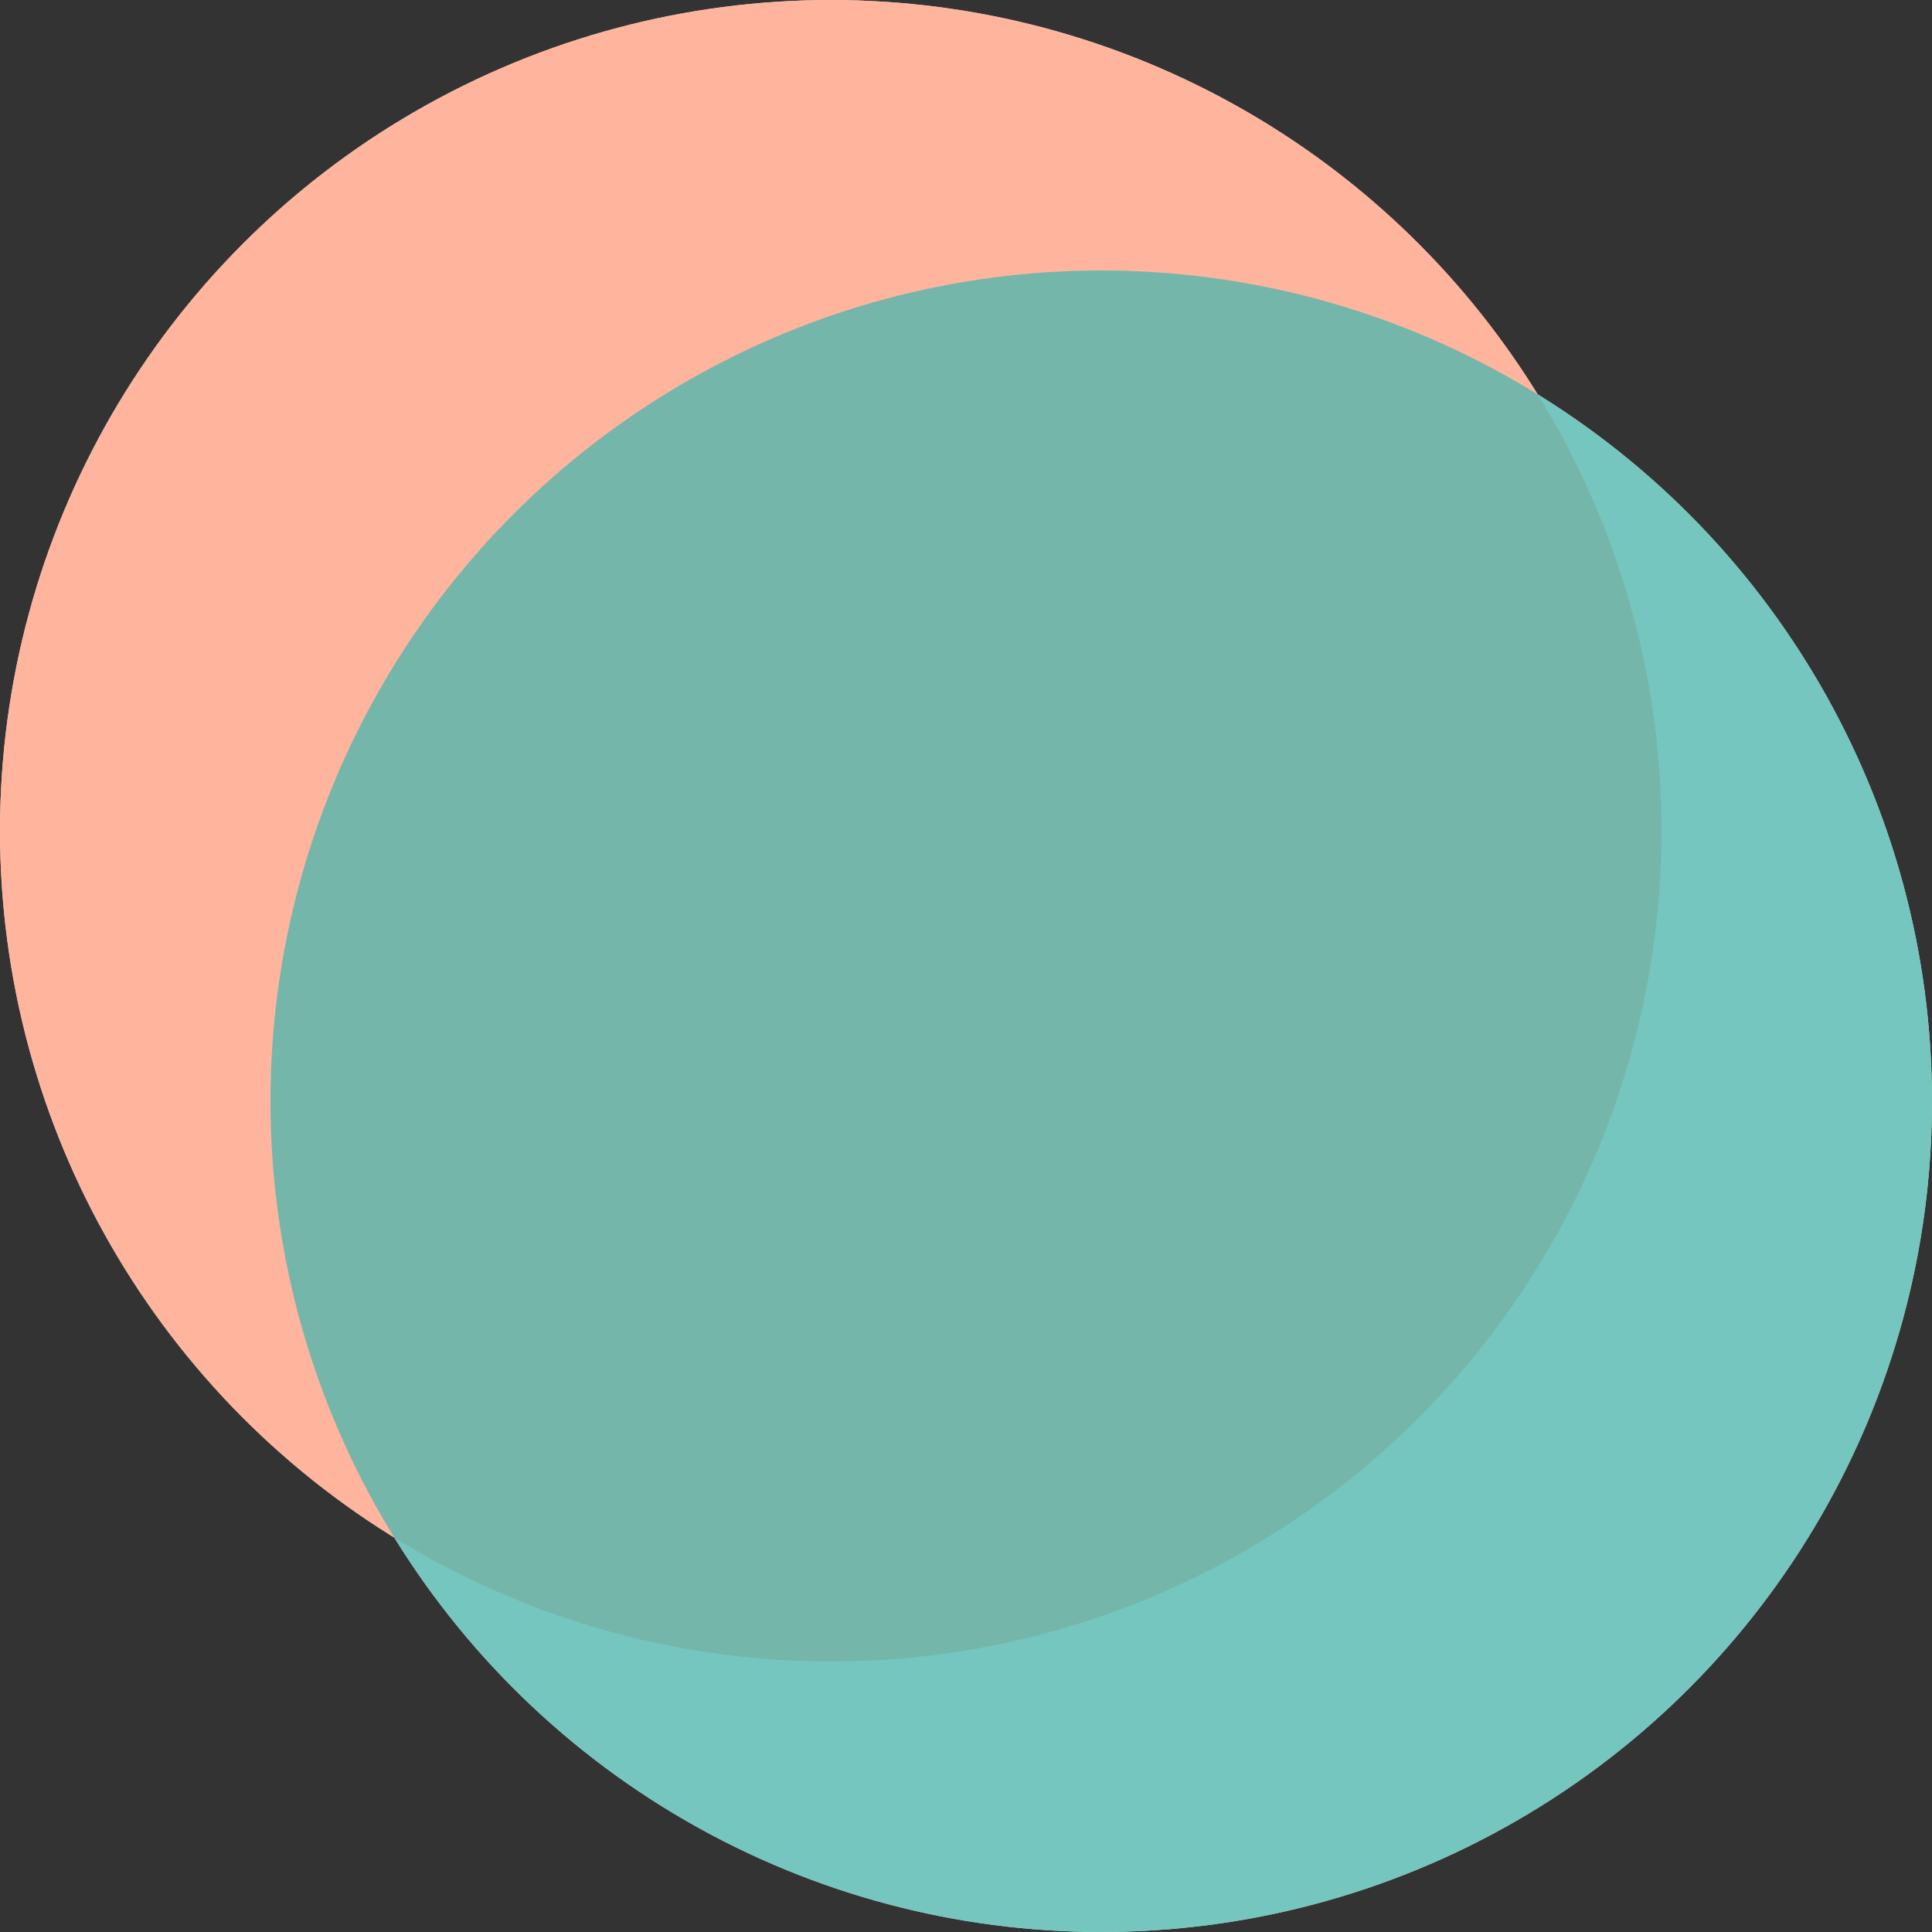 <svg width="151" height="151" viewBox="0 0 151 151" fill="none" xmlns="http://www.w3.org/2000/svg">
<rect x="0" y="0" width="151" height="151" fill="#333333" stroke="none"/>
<g clip-path="url(#clip0_404_8)">
<circle cx="64.93" cy="64.93" r="64.93" fill="white"/>
<circle cx="86.07" cy="86.07" r="64.93" fill="white"/>
<circle opacity="0.8" cx="64.93" cy="64.93" r="64.93" fill="#FFA185"/>
<circle opacity="0.8" cx="86.07" cy="86.07" r="64.93" fill="#51B8AE"/>
</g>
<defs>
<clipPath id="clip0_404_8">
<rect width="151" height="151" fill="white"/>
</clipPath>
</defs>
</svg>
